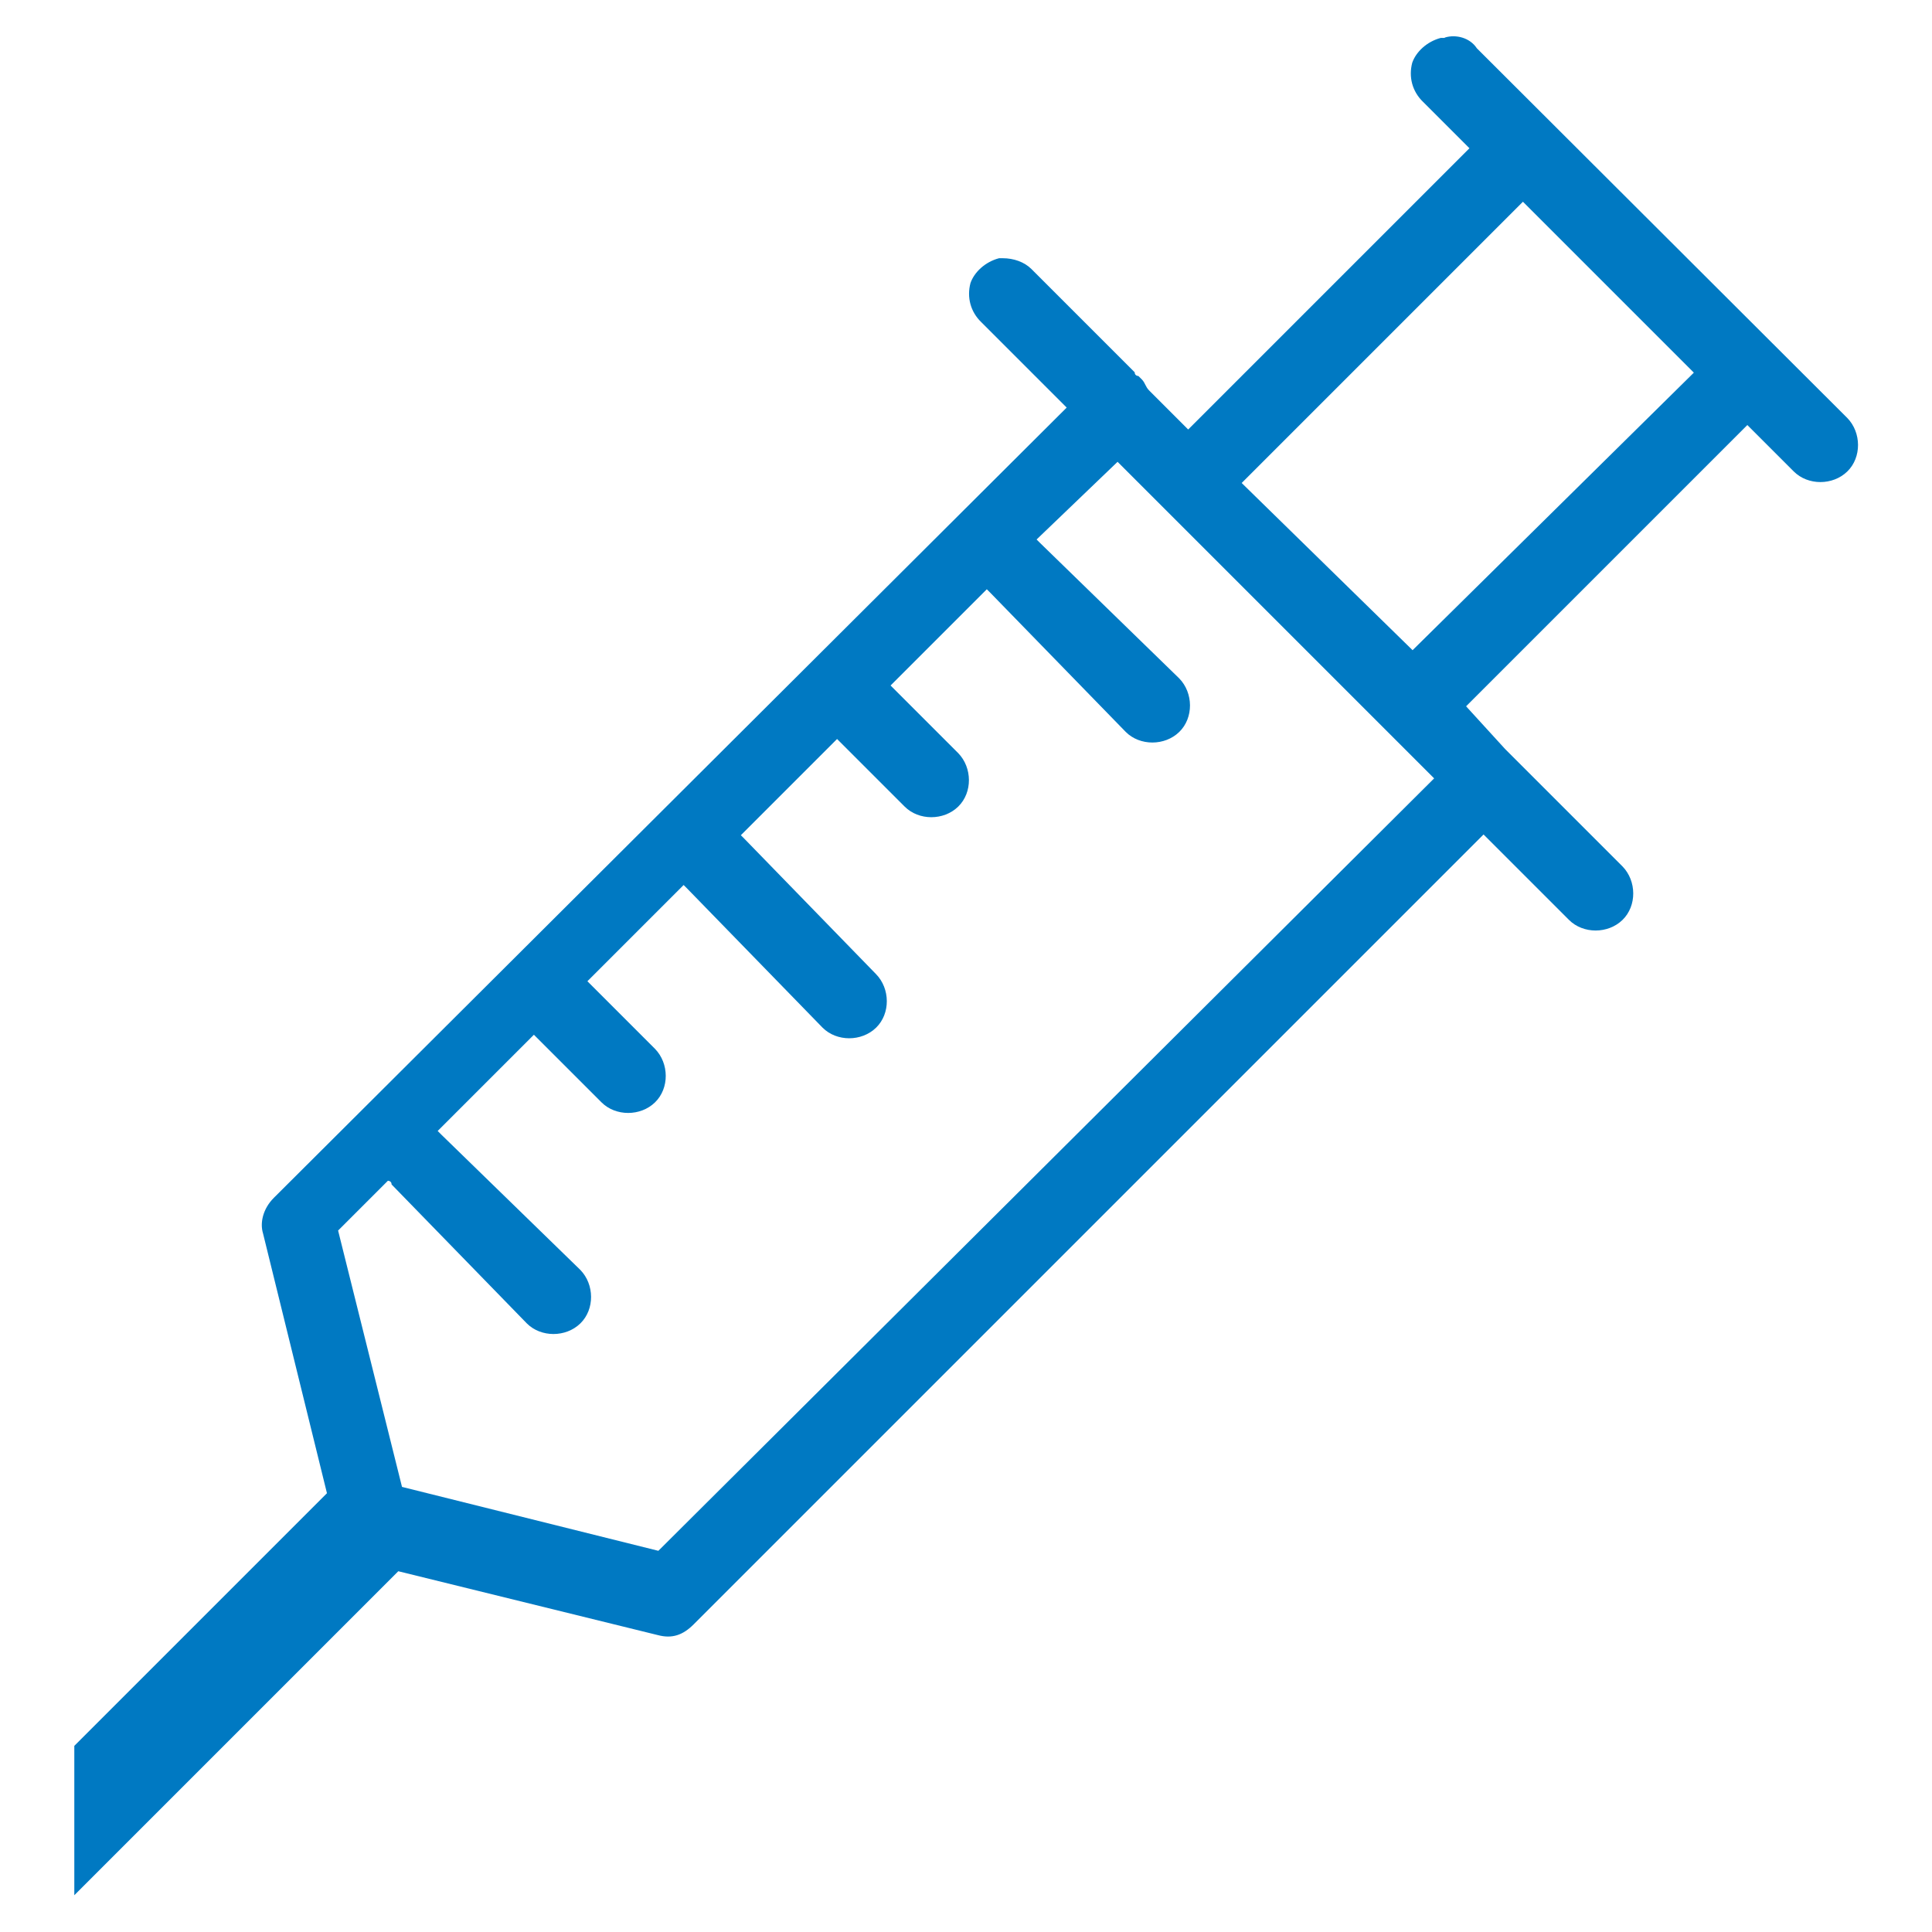 <?xml version="1.0" encoding="UTF-8"?><svg id="Layer_2" xmlns="http://www.w3.org/2000/svg" viewBox="0 0 52 52"><defs><style>.cls-1{fill:none;}.cls-2{fill:#0079c2;}</style></defs><g id="Layer_1-2"><g><g id="Icons_Large_Injection"><path id="Shape" class="cls-2" d="M38.88,1.02h-.1c-.38,.1-.67,.38-.77,.67-.1,.38,0,.77,.29,1.05l1.25,1.25-7.57,7.57-1.05-1.05c-.1-.1-.1-.19-.19-.29l-.1-.1s-.1,0-.1-.1l-2.78-2.78c-.19-.19-.48-.29-.77-.29h-.1c-.38,.1-.67,.38-.77,.67-.1,.38,0,.77,.29,1.05l2.3,2.3L7.37,32.24c-.29,.29-.38,.67-.29,.96l1.72,6.99-6.8,6.8v4.02l8.72-8.72,6.99,1.72c.38,.1,.67,0,.96-.29l21.26-21.26,2.3,2.3c.38,.38,1.05,.38,1.44,0s.38-1.05,0-1.44l-2.87-2.87c-.1-.1-.19-.19-.29-.29l-1.05-1.15,7.57-7.57,1.25,1.25c.38,.38,1.05,.38,1.44,0s.38-1.05,0-1.44L39.75,1.3c-.19-.29-.57-.38-.86-.29Zm2.11,4.41l4.6,4.6-7.57,7.47-4.6-4.5,7.57-7.57Zm-10.92,6.99l8.53,8.53-20.88,20.79-6.9-1.72-1.72-6.9,1.34-1.34s.1,0,.1,.1l3.64,3.74c.38,.38,1.05,.38,1.44,0s.38-1.05,0-1.44l-3.74-3.64-.1-.1,2.59-2.59h0l.1,.1,1.72,1.72c.38,.38,1.05,.38,1.44,0s.38-1.05,0-1.44l-1.72-1.72-.1-.1,2.59-2.59,.1,.1,3.64,3.74c.38,.38,1.05,.38,1.44,0s.38-1.05,0-1.44l-3.54-3.64-.1-.1,2.59-2.59,.1,.1,1.72,1.72c.38,.38,1.05,.38,1.44,0s.38-1.05,0-1.44l-1.72-1.72-.1-.1,2.59-2.59,.1,.1,3.64,3.74c.38,.38,1.05,.38,1.44,0s.38-1.05,0-1.44l-3.74-3.64-.1-.1,2.2-2.11Z"/></g><rect class="cls-1" width="52" height="52"/></g></g></svg>